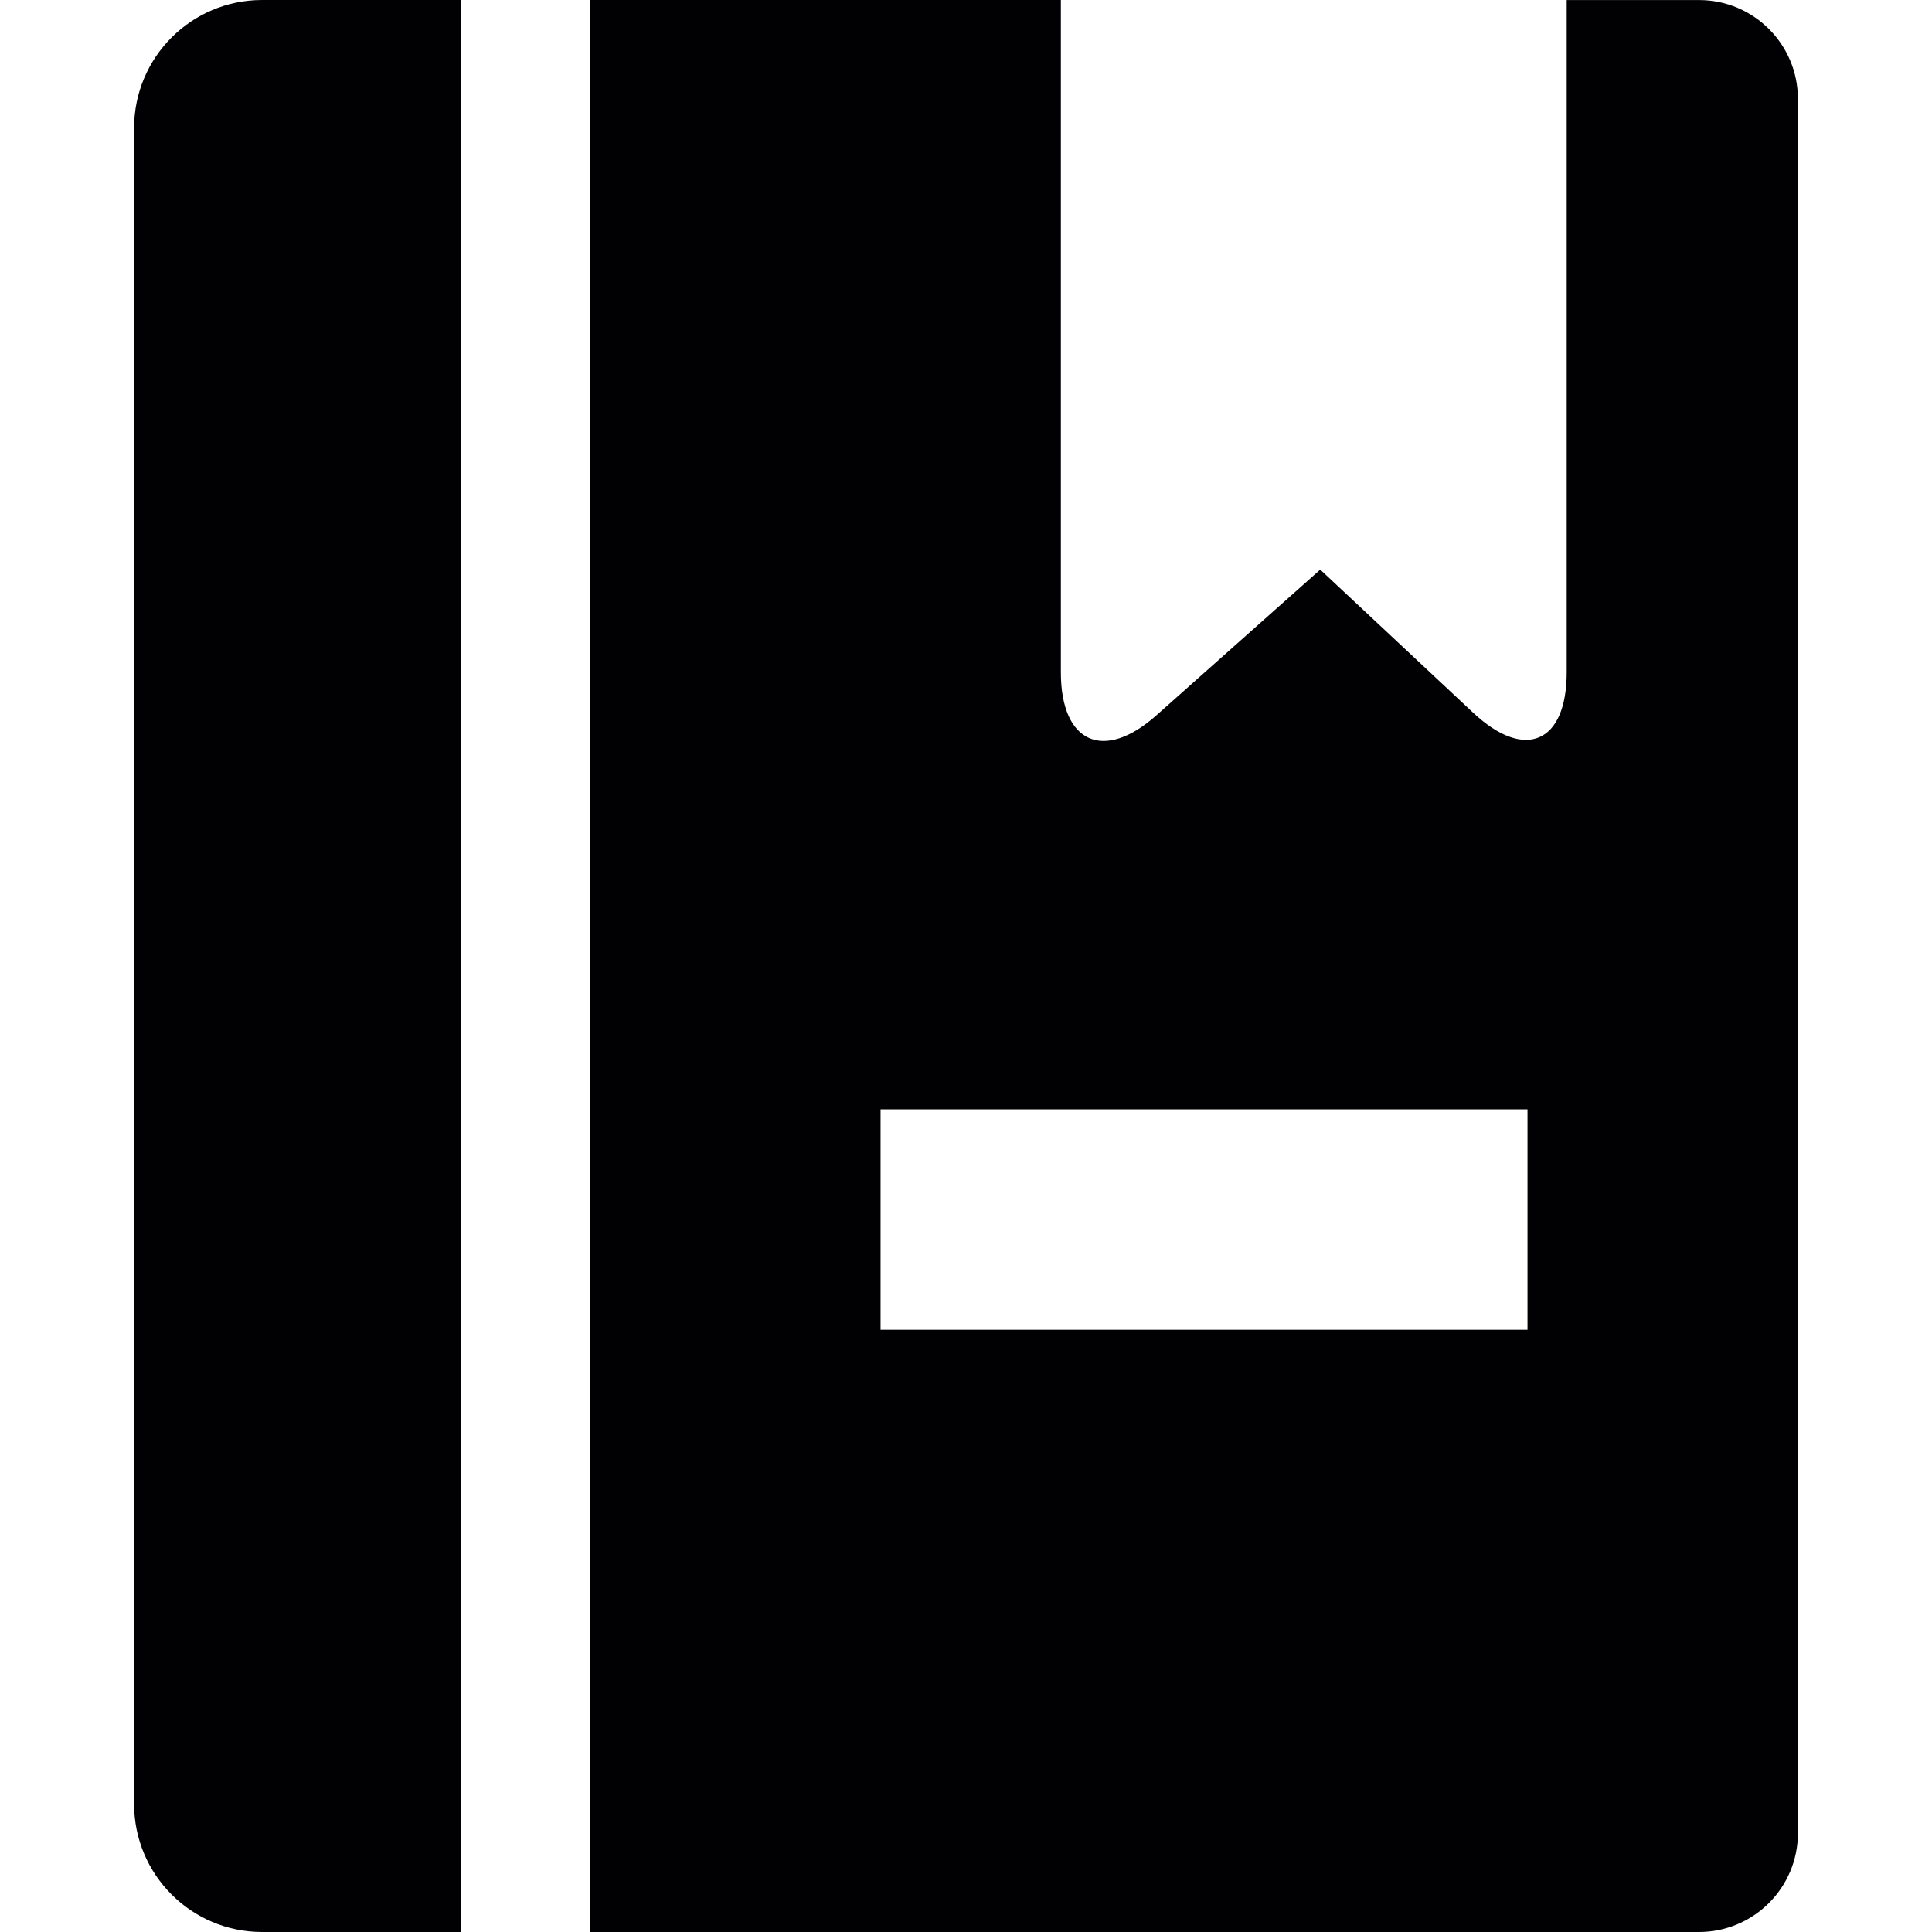 <?xml version="1.0" encoding="iso-8859-1"?>
<!-- Generator: Adobe Illustrator 18.1.1, SVG Export Plug-In . SVG Version: 6.00 Build 0)  -->
<svg version="1.1" id="Capa_1" xmlns="http://www.w3.org/2000/svg" xmlns:xlink="http://www.w3.org/1999/xlink" x="0px" y="0px"
	 viewBox="0 0 368.176 368.176" style="enable-background:new 0 0 368.176 368.176;" xml:space="preserve">
<g>
	<path style="fill:#010002;" d="M25.556,24.386V343.79c0,13.469,10.917,24.386,24.386,24.386H87.87V0H49.942
		C36.473,0,25.556,10.917,25.556,24.386z"/>
	<path style="fill:#010002;" d="M112.378,0v368.176h211.392c10.421,0,18.85-8.454,18.85-18.801V18.818
		c0-10.372-8.429-18.81-18.85-18.81h-25.207v128.114c0,13.469-7.966,16.924-17.802,7.722l-29.165-27.296L220.39,136.3
		c-10.063,8.958-18.224,5.292-18.224-8.177V0H112.378z M291.092,211.408V253.4H167.806v-41.992H291.092z"/>
</g>
<g>
</g>
<g>
</g>
<g>
</g>
<g>
</g>
<g>
</g>
<g>
</g>
<g>
</g>
<g>
</g>
<g>
</g>
<g>
</g>
<g>
</g>
<g>
</g>
<g>
</g>
<g>
</g>
<g>
</g>
</svg>
